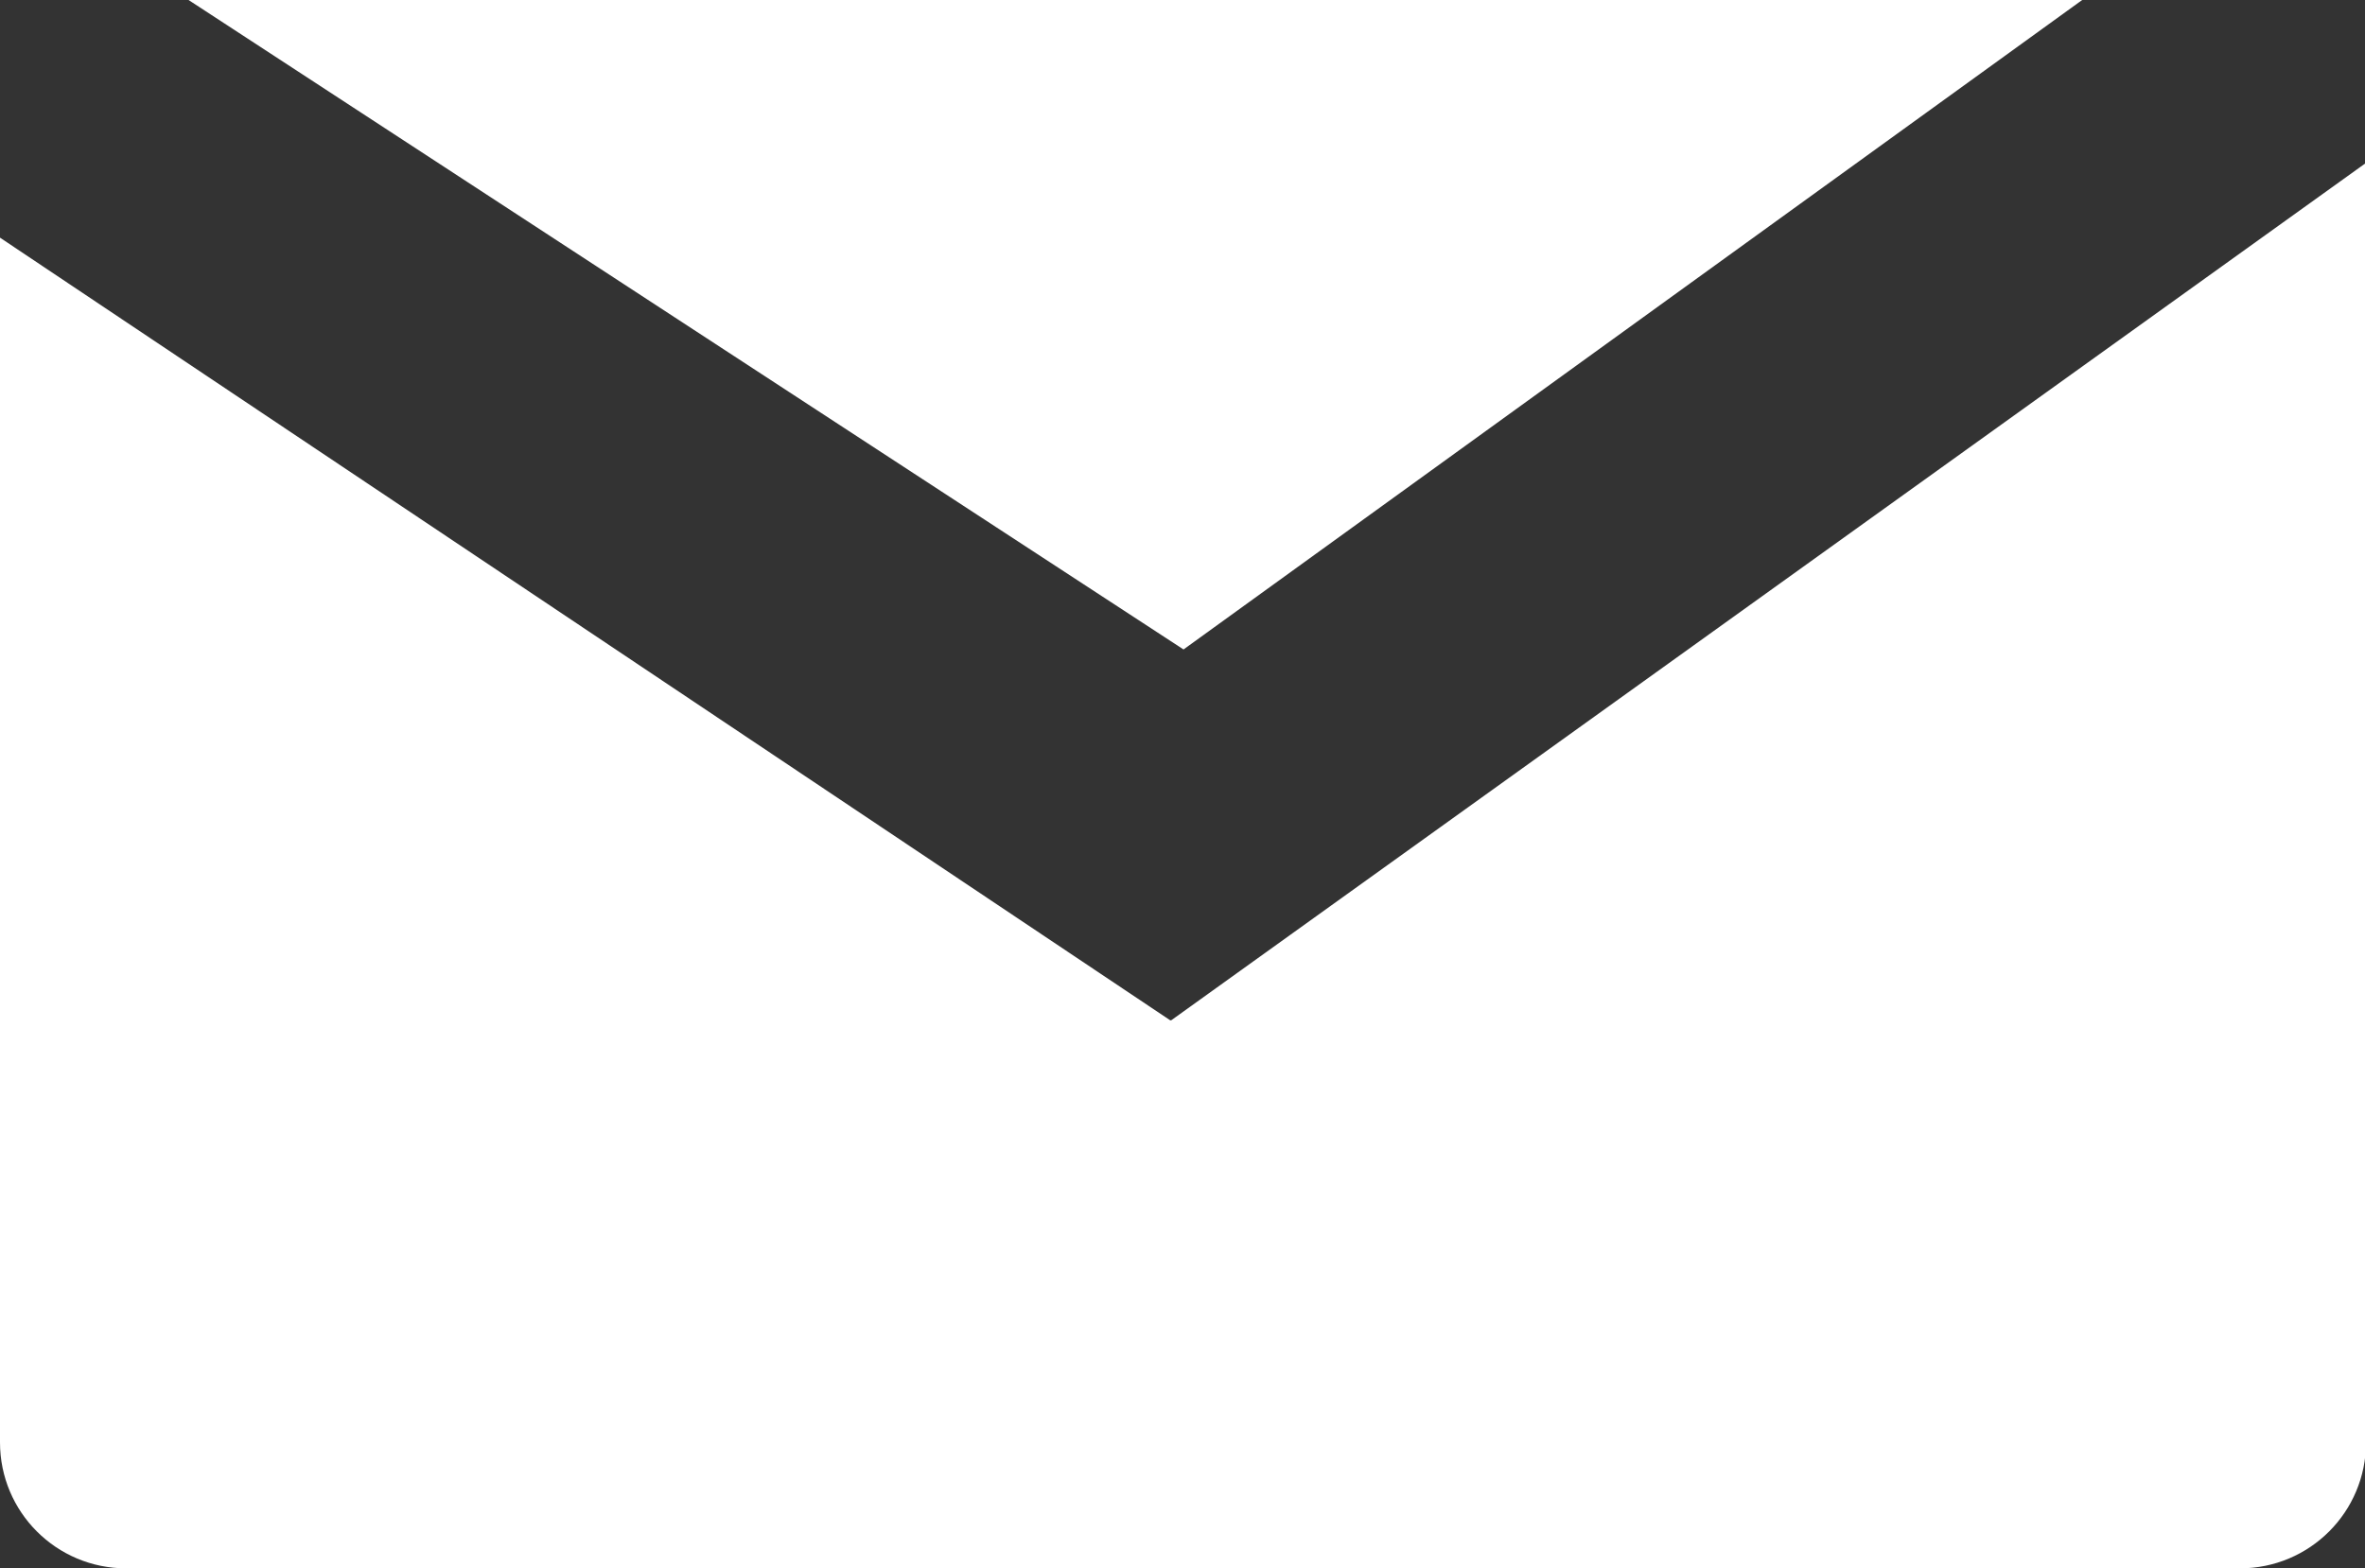 <?xml version="1.0" encoding="UTF-8"?>
<svg id="Capa_2" data-name="Capa 2" xmlns="http://www.w3.org/2000/svg" viewBox="0 0 23.08 15.31">
  <rect x="0" y="0" width="23.08" height="15.31" fill="#333333" stroke="none"/>
  <defs>
    <style>
      .cls-1 {
        fill: #fff;
        fill-rule: evenodd;
        stroke-width: 0px;
      }
    </style>
  </defs>
  <g id="_Capa_" data-name="&amp;lt;Capa&amp;gt;">
    <g>
      <polygon class="cls-1" points="20.32 0 1.84 0 11.55 6.34 20.32 0"/>
      <path class="cls-1" d="M11.42,9.96L0,2.32v11.76c0,.68.55,1.23,1.23,1.23h20.63c.68,0,1.23-.55,1.23-1.23V1.59l-11.66,8.37Z"/>
    </g>
  </g>
</svg>
